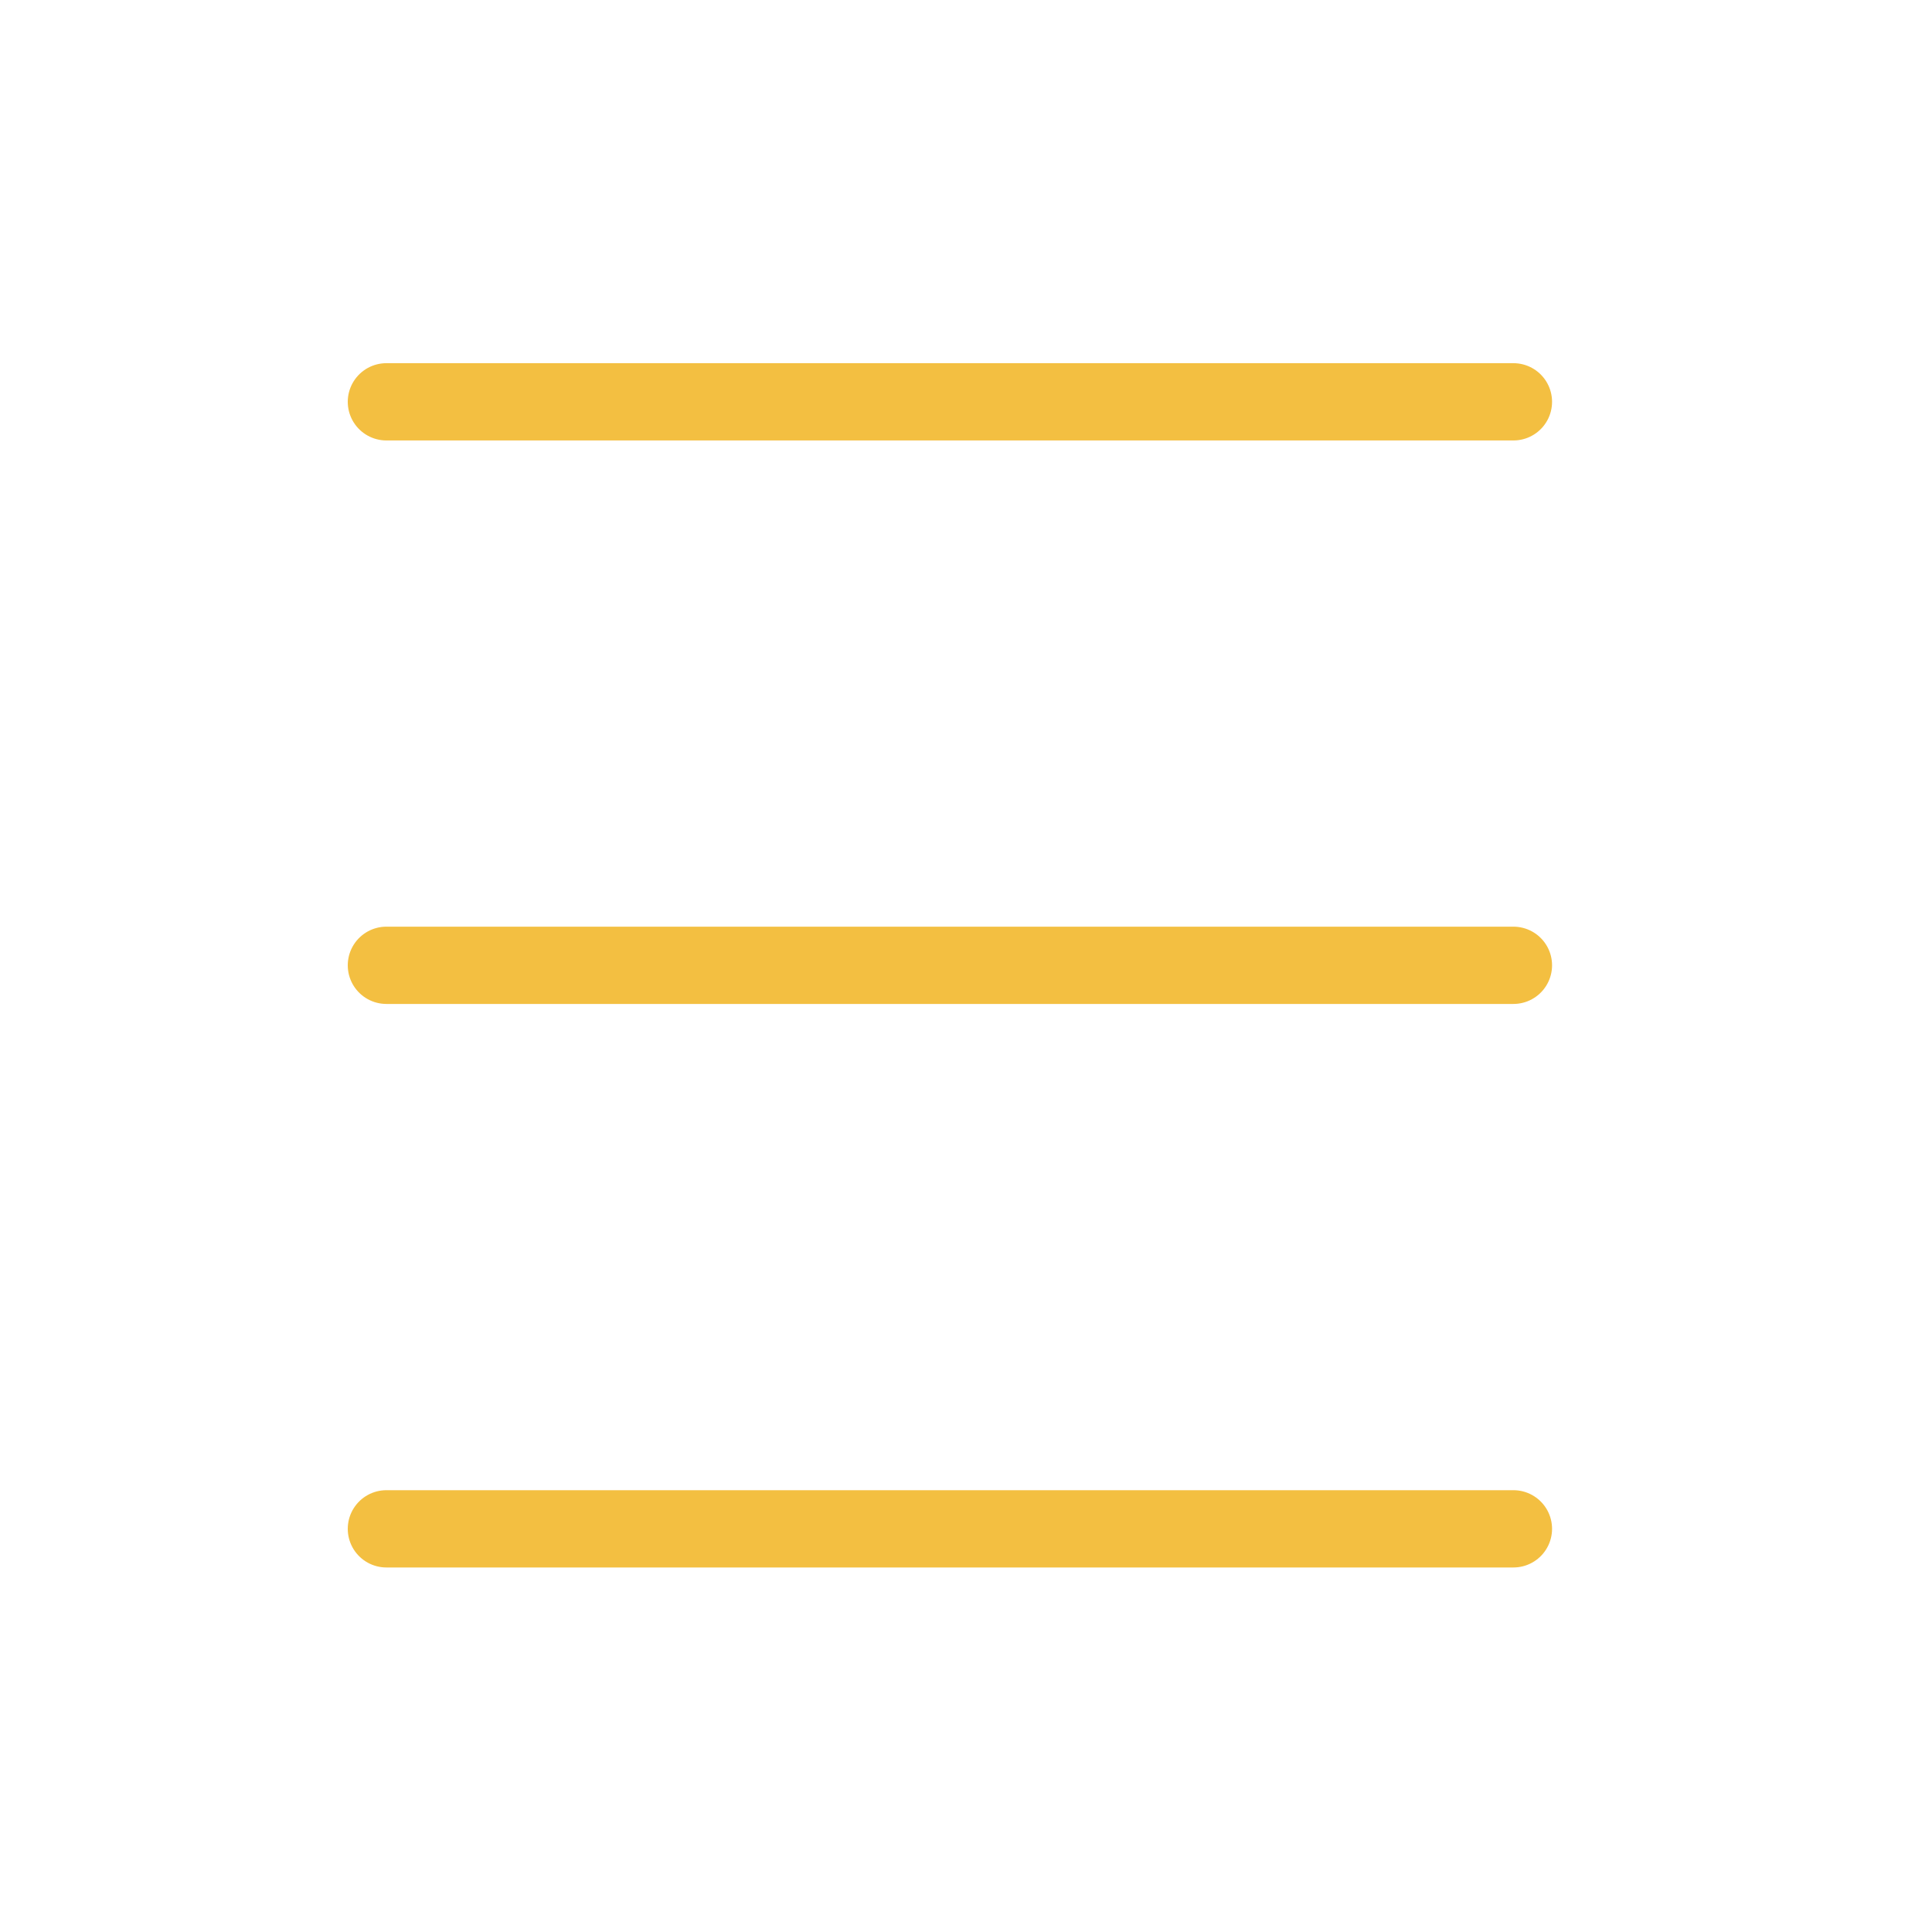<svg width="50" height="50" viewBox="0 0 50 50" fill="none" xmlns="http://www.w3.org/2000/svg">
<path d="M10 10.399H39.167M10 39.566H39.167" stroke="#F3BF41" stroke-width="2" stroke-linecap="round" stroke-linejoin="round"/>
<path d="M10 24.982H39.167" stroke="#F3BF41" stroke-width="2" stroke-linecap="round" stroke-linejoin="round"/>
</svg>
